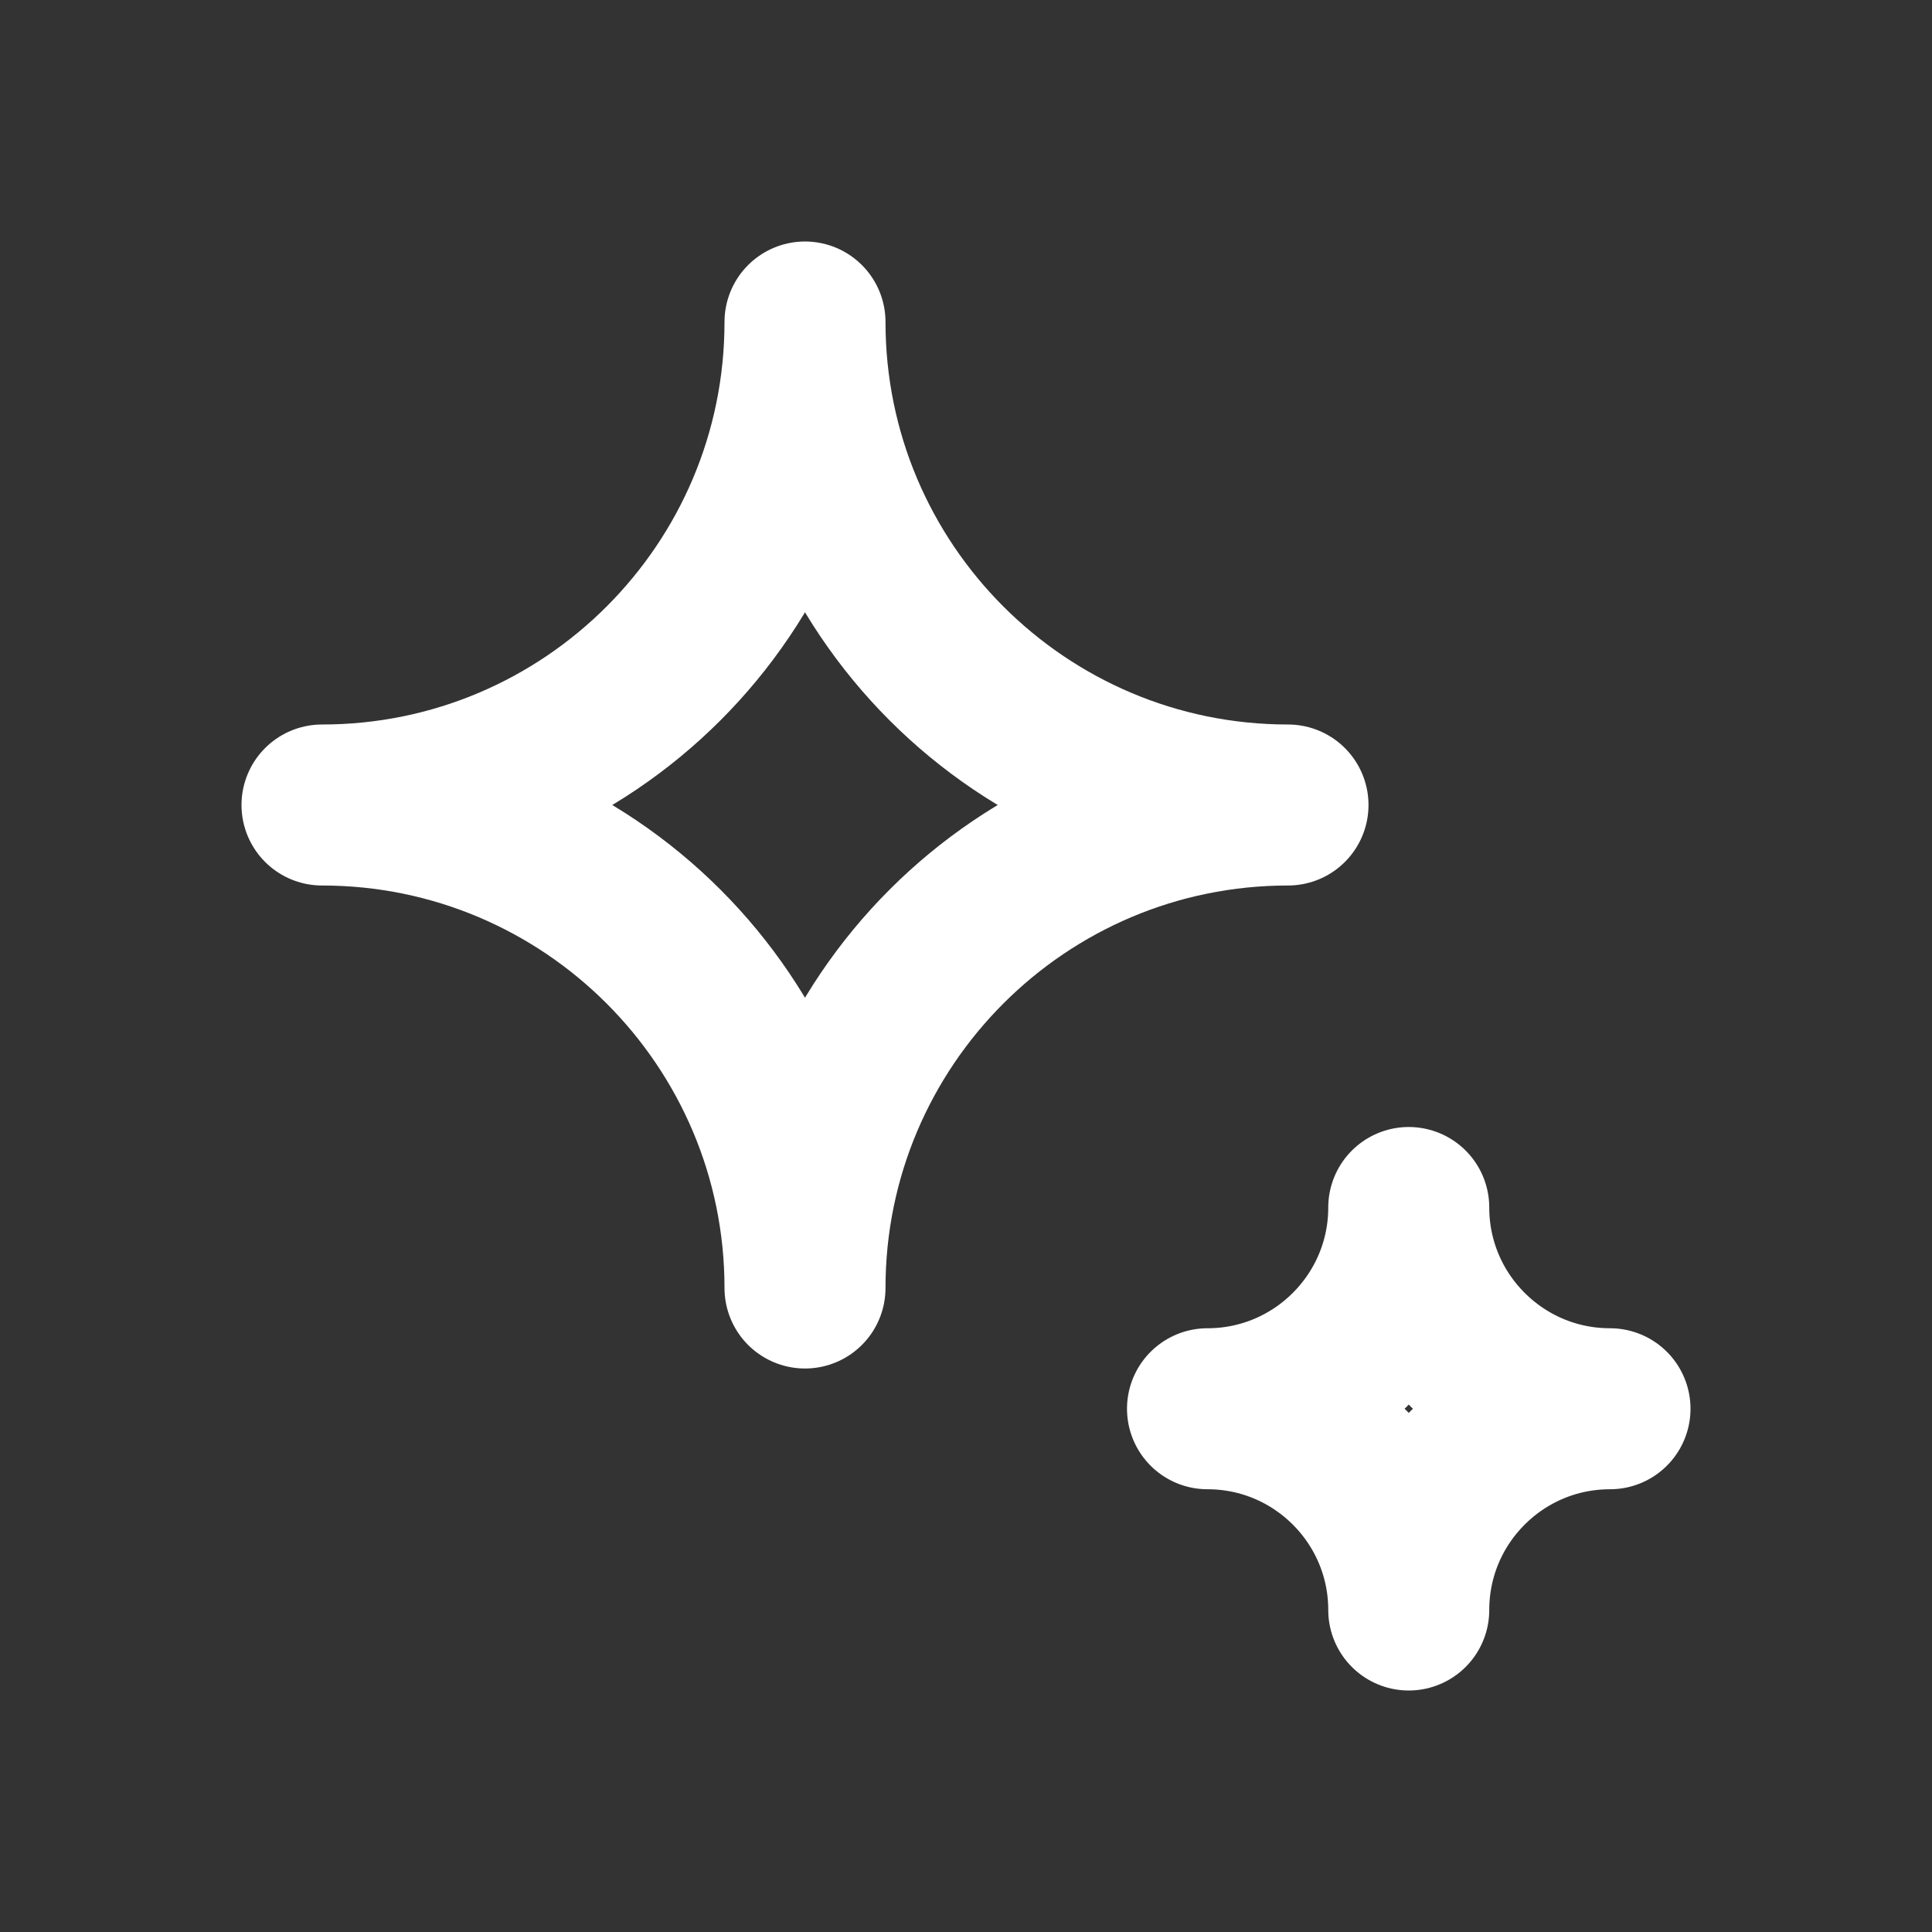 <svg xmlns="http://www.w3.org/2000/svg" xmlns:xlink="http://www.w3.org/1999/xlink" width="18px" height="18px" viewBox="0 0 18 18"><rect x="0" y="0" width="18" height="18" fill="#333333" stroke="none"/><g id="surface1"><path style="fill:none;stroke-width:2;stroke-linecap:round;stroke-linejoin:round;stroke:rgb(100%,100%,100%);stroke-opacity:1;stroke-miterlimit:4;" d="M 10 4 C 10 7.312 7.312 10 4 10 C 7.312 10 10 12.688 10 16 C 10 12.688 12.688 10 16 10 C 12.688 10 10 7.312 10 4 Z M 10 4 " transform="matrix(0.75,0,0,0.75,0,0)"></path><path style="fill:none;stroke-width:2;stroke-linecap:round;stroke-linejoin:round;stroke:rgb(100%,100%,100%);stroke-opacity:1;stroke-miterlimit:4;" d="M 17.5 15 C 17.5 16.38 16.38 17.5 15 17.5 C 16.38 17.5 17.5 18.62 17.5 20 C 17.5 18.62 18.62 17.5 20 17.5 C 18.62 17.5 17.5 16.38 17.5 15 Z M 17.5 15 " transform="matrix(0.75,0,0,0.75,0,0)"></path></g></svg>